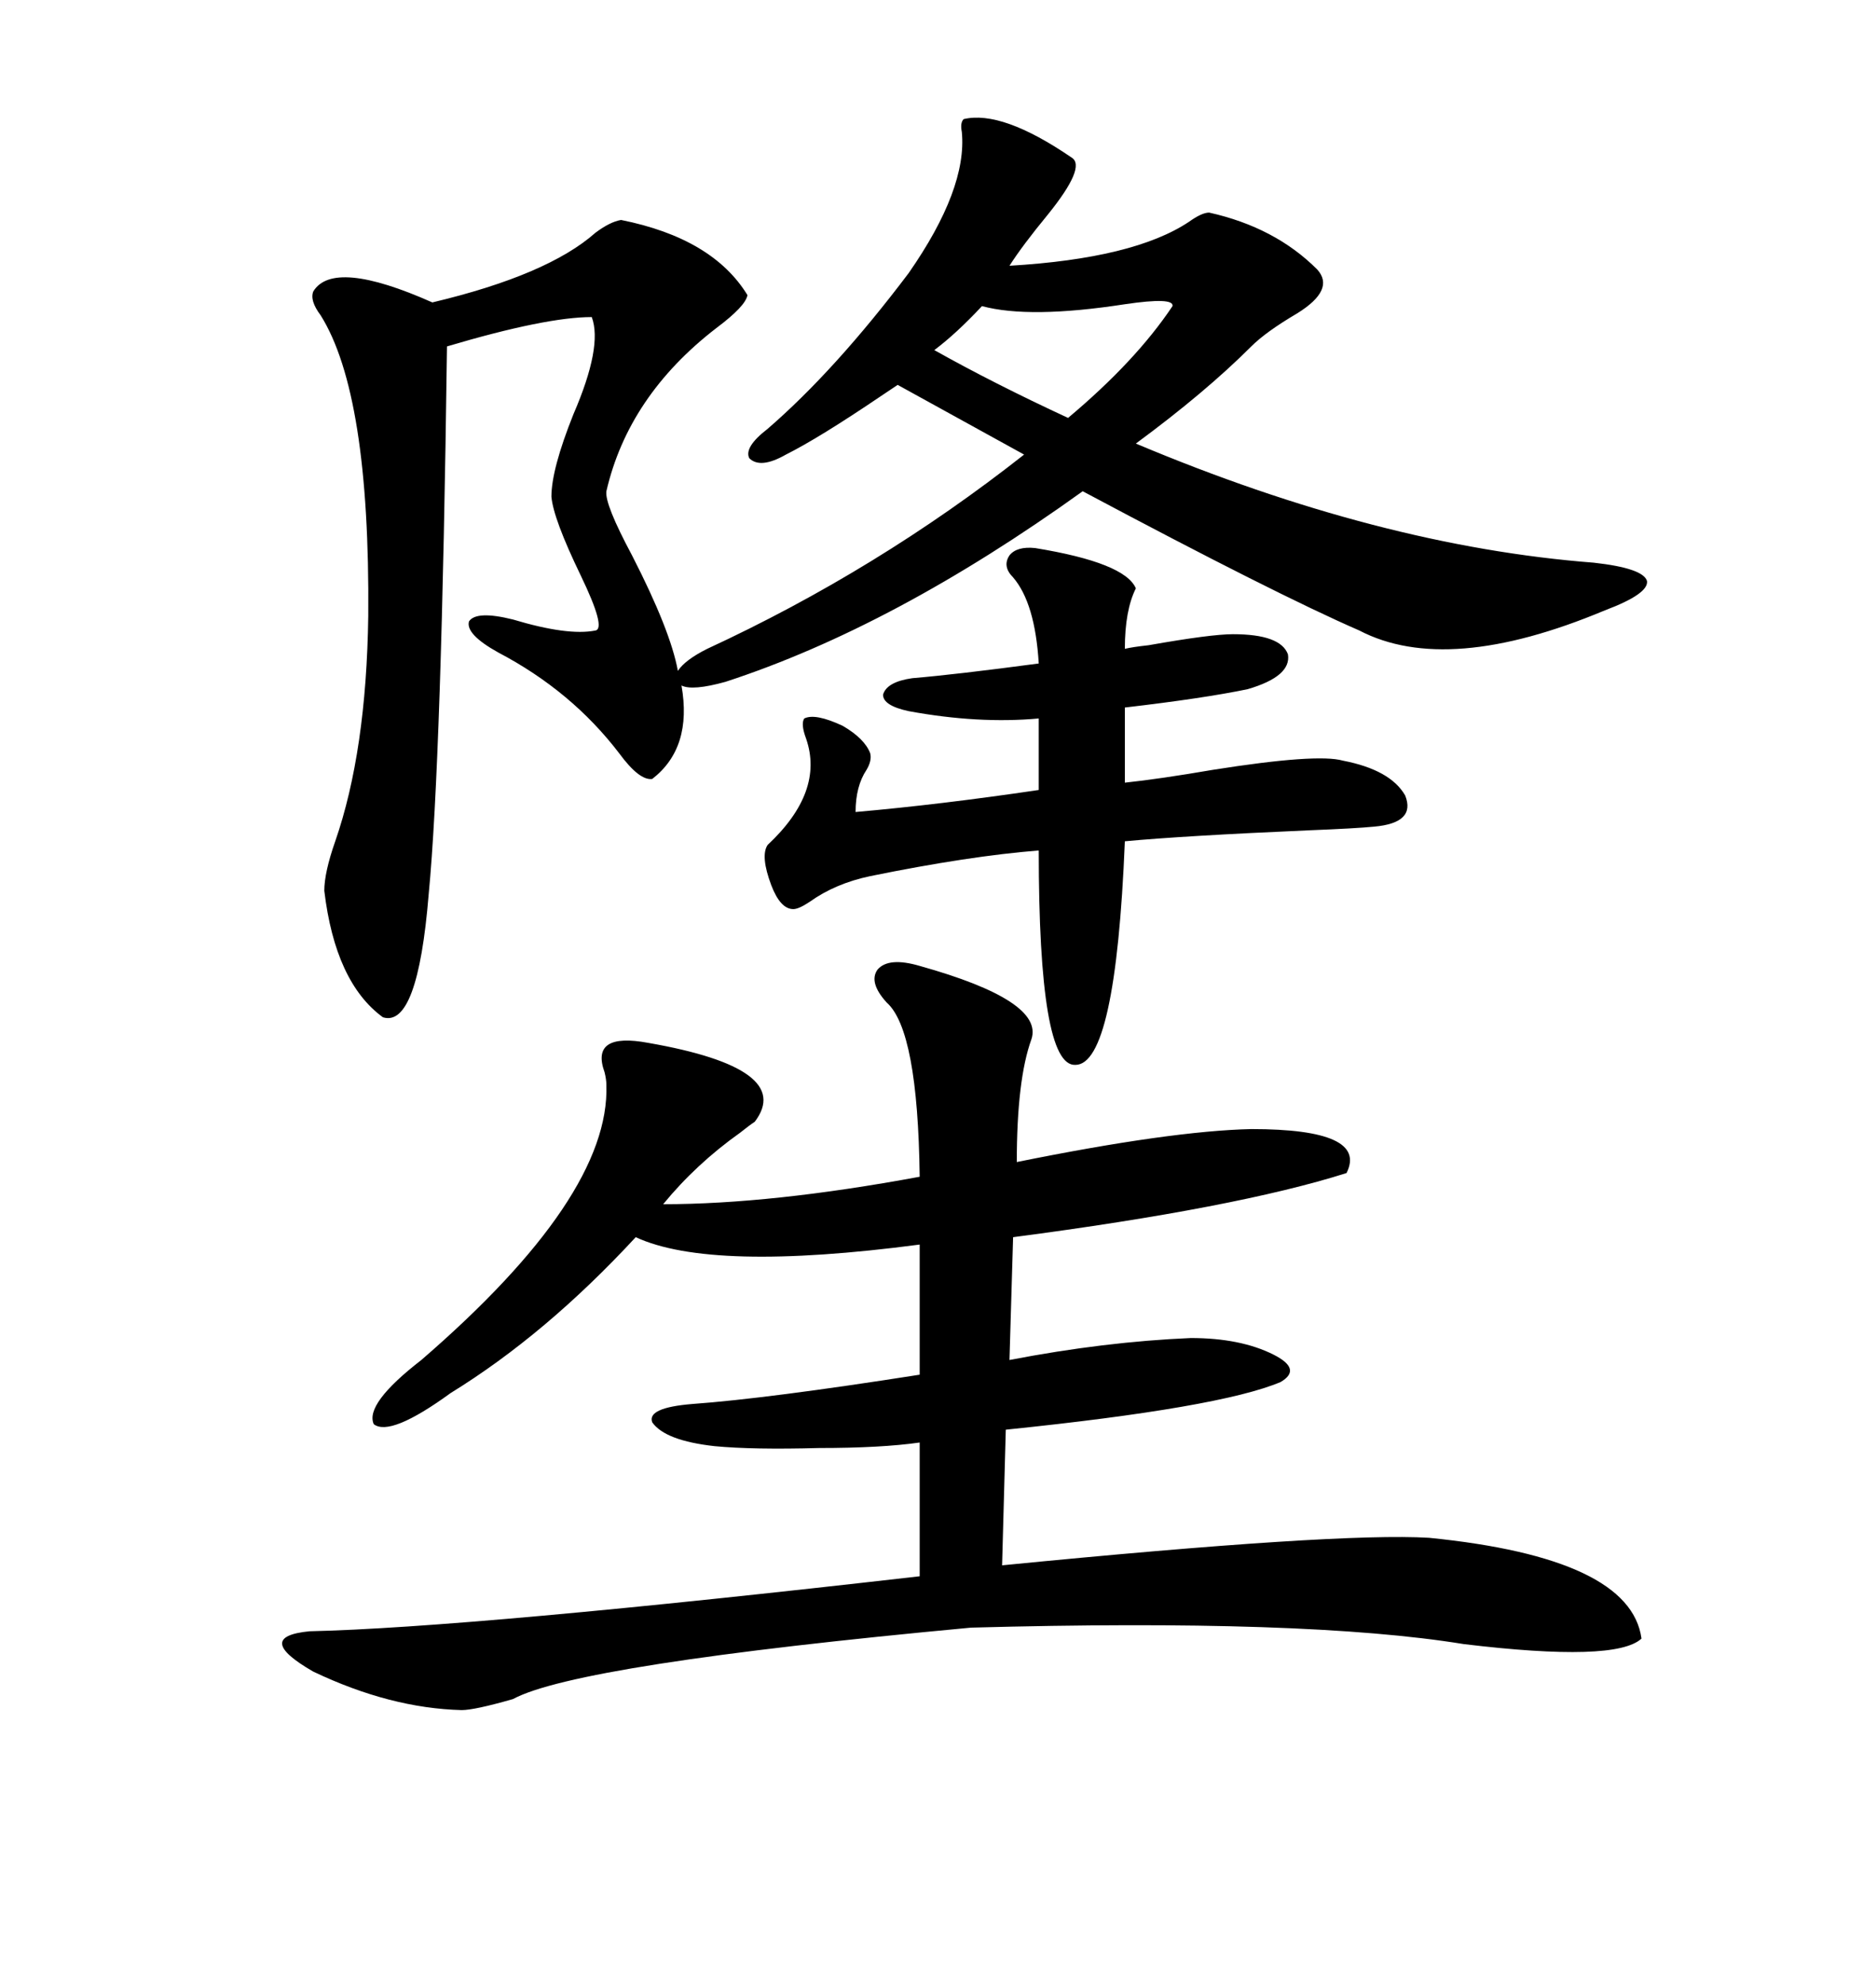 <svg xmlns="http://www.w3.org/2000/svg" xmlns:xlink="http://www.w3.org/1999/xlink" width="300" height="317.285"><path d="M154.10 19.04L154.10 19.04Q160.25 17.58 171.39 25.20L171.39 25.20Q173.73 26.66 167.58 34.28L167.58 34.28Q163.48 39.26 161.43 42.48L161.43 42.48Q181.35 41.31 190.14 35.45L190.14 35.45Q192.19 33.98 193.36 33.98L193.36 33.98Q203.91 36.33 210.64 43.07L210.64 43.07Q213.57 46.29 207.42 50.10L207.42 50.10Q202.44 53.03 200.10 55.37L200.10 55.37Q192.77 62.70 181.64 70.90L181.64 70.90Q220.61 87.30 254.88 89.94L254.88 89.94Q262.79 90.82 263.38 92.87L263.38 92.87Q263.67 94.92 256.64 97.56L256.64 97.56Q231.45 108.11 217.38 100.78L217.38 100.78Q203.91 94.92 173.14 78.52L173.14 78.52Q142.97 100.20 116.02 108.98L116.02 108.98Q110.74 110.45 108.98 109.57L108.98 109.57Q110.74 119.53 104.30 124.51L104.30 124.51Q102.25 124.80 99.02 120.41L99.02 120.41Q91.41 110.45 79.69 104.30L79.69 104.30Q74.41 101.37 75 99.32L75 99.32Q76.17 97.56 82.03 99.02L82.03 99.02Q90.82 101.66 95.21 100.78L95.21 100.78Q96.97 100.49 92.87 91.99L92.87 91.99Q88.48 82.91 88.18 79.39L88.18 79.39Q88.18 75 91.70 66.21L91.70 66.21Q96.39 55.37 94.63 50.68L94.63 50.68Q87.30 50.68 71.48 55.37L71.48 55.37Q70.61 121.58 68.55 142.97L68.55 142.97Q66.80 164.36 61.23 162.60L61.23 162.60Q53.61 157.03 51.86 142.38L51.86 142.38Q51.86 139.45 53.61 134.47L53.61 134.47Q58.59 120.12 58.89 98.44L58.89 98.44Q59.18 62.99 51.27 50.39L51.27 50.39Q49.51 48.05 50.10 46.58L50.10 46.58Q53.32 41.31 69.14 48.34L69.14 48.34Q87.60 43.95 95.21 37.21L95.21 37.21Q97.56 35.45 99.32 35.16L99.32 35.16Q113.96 38.09 119.53 47.17L119.53 47.17Q119.24 48.93 114.55 52.44L114.55 52.44Q100.49 63.28 96.97 78.52L96.97 78.52Q96.68 80.57 101.07 88.77L101.07 88.77Q107.23 100.78 108.40 107.23L108.40 107.23Q109.57 105.47 113.09 103.71L113.09 103.71Q140.33 91.11 163.77 72.66L163.77 72.66L143.55 61.52Q142.68 62.11 140.92 63.28L140.92 63.28Q130.96 70.02 125.68 72.66L125.68 72.66Q121.58 75 119.82 73.24L119.82 73.24Q118.95 71.48 122.75 68.55L122.75 68.55Q133.59 59.18 145.31 43.65L145.31 43.65Q154.69 30.18 153.81 21.09L153.81 21.09Q153.52 19.63 154.10 19.04ZM141.80 160.25L141.80 160.25Q138.87 157.03 140.33 154.98L140.33 154.98Q142.09 152.93 147.07 154.39L147.07 154.39Q166.99 159.96 164.94 166.11L164.94 166.11Q162.60 172.56 162.60 185.74L162.60 185.74Q187.21 180.76 200.10 180.47L200.10 180.47Q218.85 180.47 215.33 187.50L215.33 187.50Q197.75 193.07 162.01 197.75L162.01 197.75L161.43 217.38Q176.66 214.45 190.43 213.87L190.43 213.87Q198.34 213.87 203.61 216.50L203.61 216.50Q208.30 218.85 204.79 220.90L204.79 220.90Q195.12 225 160.84 228.52L160.84 228.52L160.25 250.20Q213.87 244.92 228.52 245.80L228.52 245.80Q260.74 249.02 262.50 261.91L262.50 261.91Q258.40 265.72 234.08 262.79L234.08 262.79Q208.89 258.69 155.27 260.16L155.27 260.16Q92.29 266.02 82.03 271.58L82.03 271.58Q75.88 273.34 73.83 273.34L73.83 273.34Q62.40 273.05 50.10 267.19L50.10 267.19Q40.43 261.62 49.51 260.74L49.51 260.74Q75.29 260.16 147.07 251.95L147.07 251.95L147.07 230.57Q140.92 231.45 130.96 231.45L130.96 231.45Q120.41 231.74 114.26 231.15L114.26 231.15Q106.35 230.27 104.30 227.34L104.30 227.34Q103.42 225 110.74 224.41L110.74 224.41Q122.75 223.54 147.07 219.73L147.07 219.73L147.07 198.93Q113.67 203.32 101.66 197.75L101.66 197.75Q87.30 213.28 72.07 222.66L72.07 222.66Q62.40 229.69 59.77 227.64L59.77 227.64Q58.30 224.41 67.38 217.38L67.38 217.38Q97.56 191.31 96.97 173.44L96.97 173.44Q96.97 172.56 96.68 171.39L96.68 171.39Q94.34 164.94 103.71 166.70L103.71 166.70Q127.15 170.80 120.70 179.30L120.70 179.30Q119.82 179.88 118.36 181.05L118.36 181.05Q111.33 186.04 106.05 192.48L106.05 192.48Q123.34 192.48 147.07 188.09L147.07 188.09Q146.78 164.65 141.80 160.25ZM181.64 94.04L181.64 94.04Q179.88 97.56 179.88 103.71L179.88 103.71Q181.05 103.42 183.69 103.13L183.69 103.13Q193.65 101.37 197.17 101.37L197.17 101.37Q204.79 101.37 205.96 104.59L205.96 104.59Q206.54 108.11 199.51 110.16L199.51 110.16Q192.48 111.62 179.88 113.09L179.88 113.09L179.88 125.10Q185.45 124.51 193.95 123.05L193.95 123.05Q210.64 120.41 214.75 121.58L214.75 121.58Q222.36 123.05 224.71 127.15L224.71 127.15Q226.46 131.54 219.73 132.13L219.73 132.13Q216.80 132.42 209.47 132.71L209.47 132.71Q189.26 133.59 179.88 134.47L179.88 134.47Q178.42 170.21 171.97 170.21L171.97 170.21Q166.11 170.51 166.11 135.94L166.11 135.94Q154.98 136.82 139.16 140.04L139.16 140.04Q133.59 141.21 129.49 144.14L129.49 144.14Q127.73 145.31 126.86 145.31L126.86 145.31Q124.80 145.31 123.34 141.50L123.34 141.50Q121.58 136.82 122.75 135.06L122.75 135.06Q131.84 126.56 128.91 118.07L128.91 118.07Q128.03 115.72 128.61 114.84L128.61 114.84Q130.37 113.96 134.77 116.02L134.77 116.02Q138.28 118.07 139.16 120.41L139.16 120.41Q139.45 121.58 138.57 123.05L138.57 123.05Q136.82 125.68 136.82 129.79L136.82 129.79Q150.29 128.61 166.11 126.27L166.11 126.27L166.11 114.84Q156.45 115.72 145.31 113.67L145.31 113.67Q141.21 112.79 141.21 111.04L141.21 111.04Q141.80 108.98 145.90 108.40L145.90 108.40Q152.93 107.81 166.11 106.05L166.11 106.05Q165.53 96.39 162.01 92.29L162.01 92.29Q160.25 90.53 161.43 88.77L161.43 88.77Q162.60 87.30 165.53 87.60L165.53 87.60Q179.88 89.94 181.64 94.04ZM157.03 48.93L157.03 48.93Q152.93 53.32 149.41 55.96L149.41 55.96Q158.79 61.23 170.80 66.80L170.80 66.80Q181.64 57.71 187.50 48.93L187.50 48.93Q187.79 47.46 179.88 48.63L179.88 48.63Q164.65 50.98 157.03 48.93Z"/></svg>